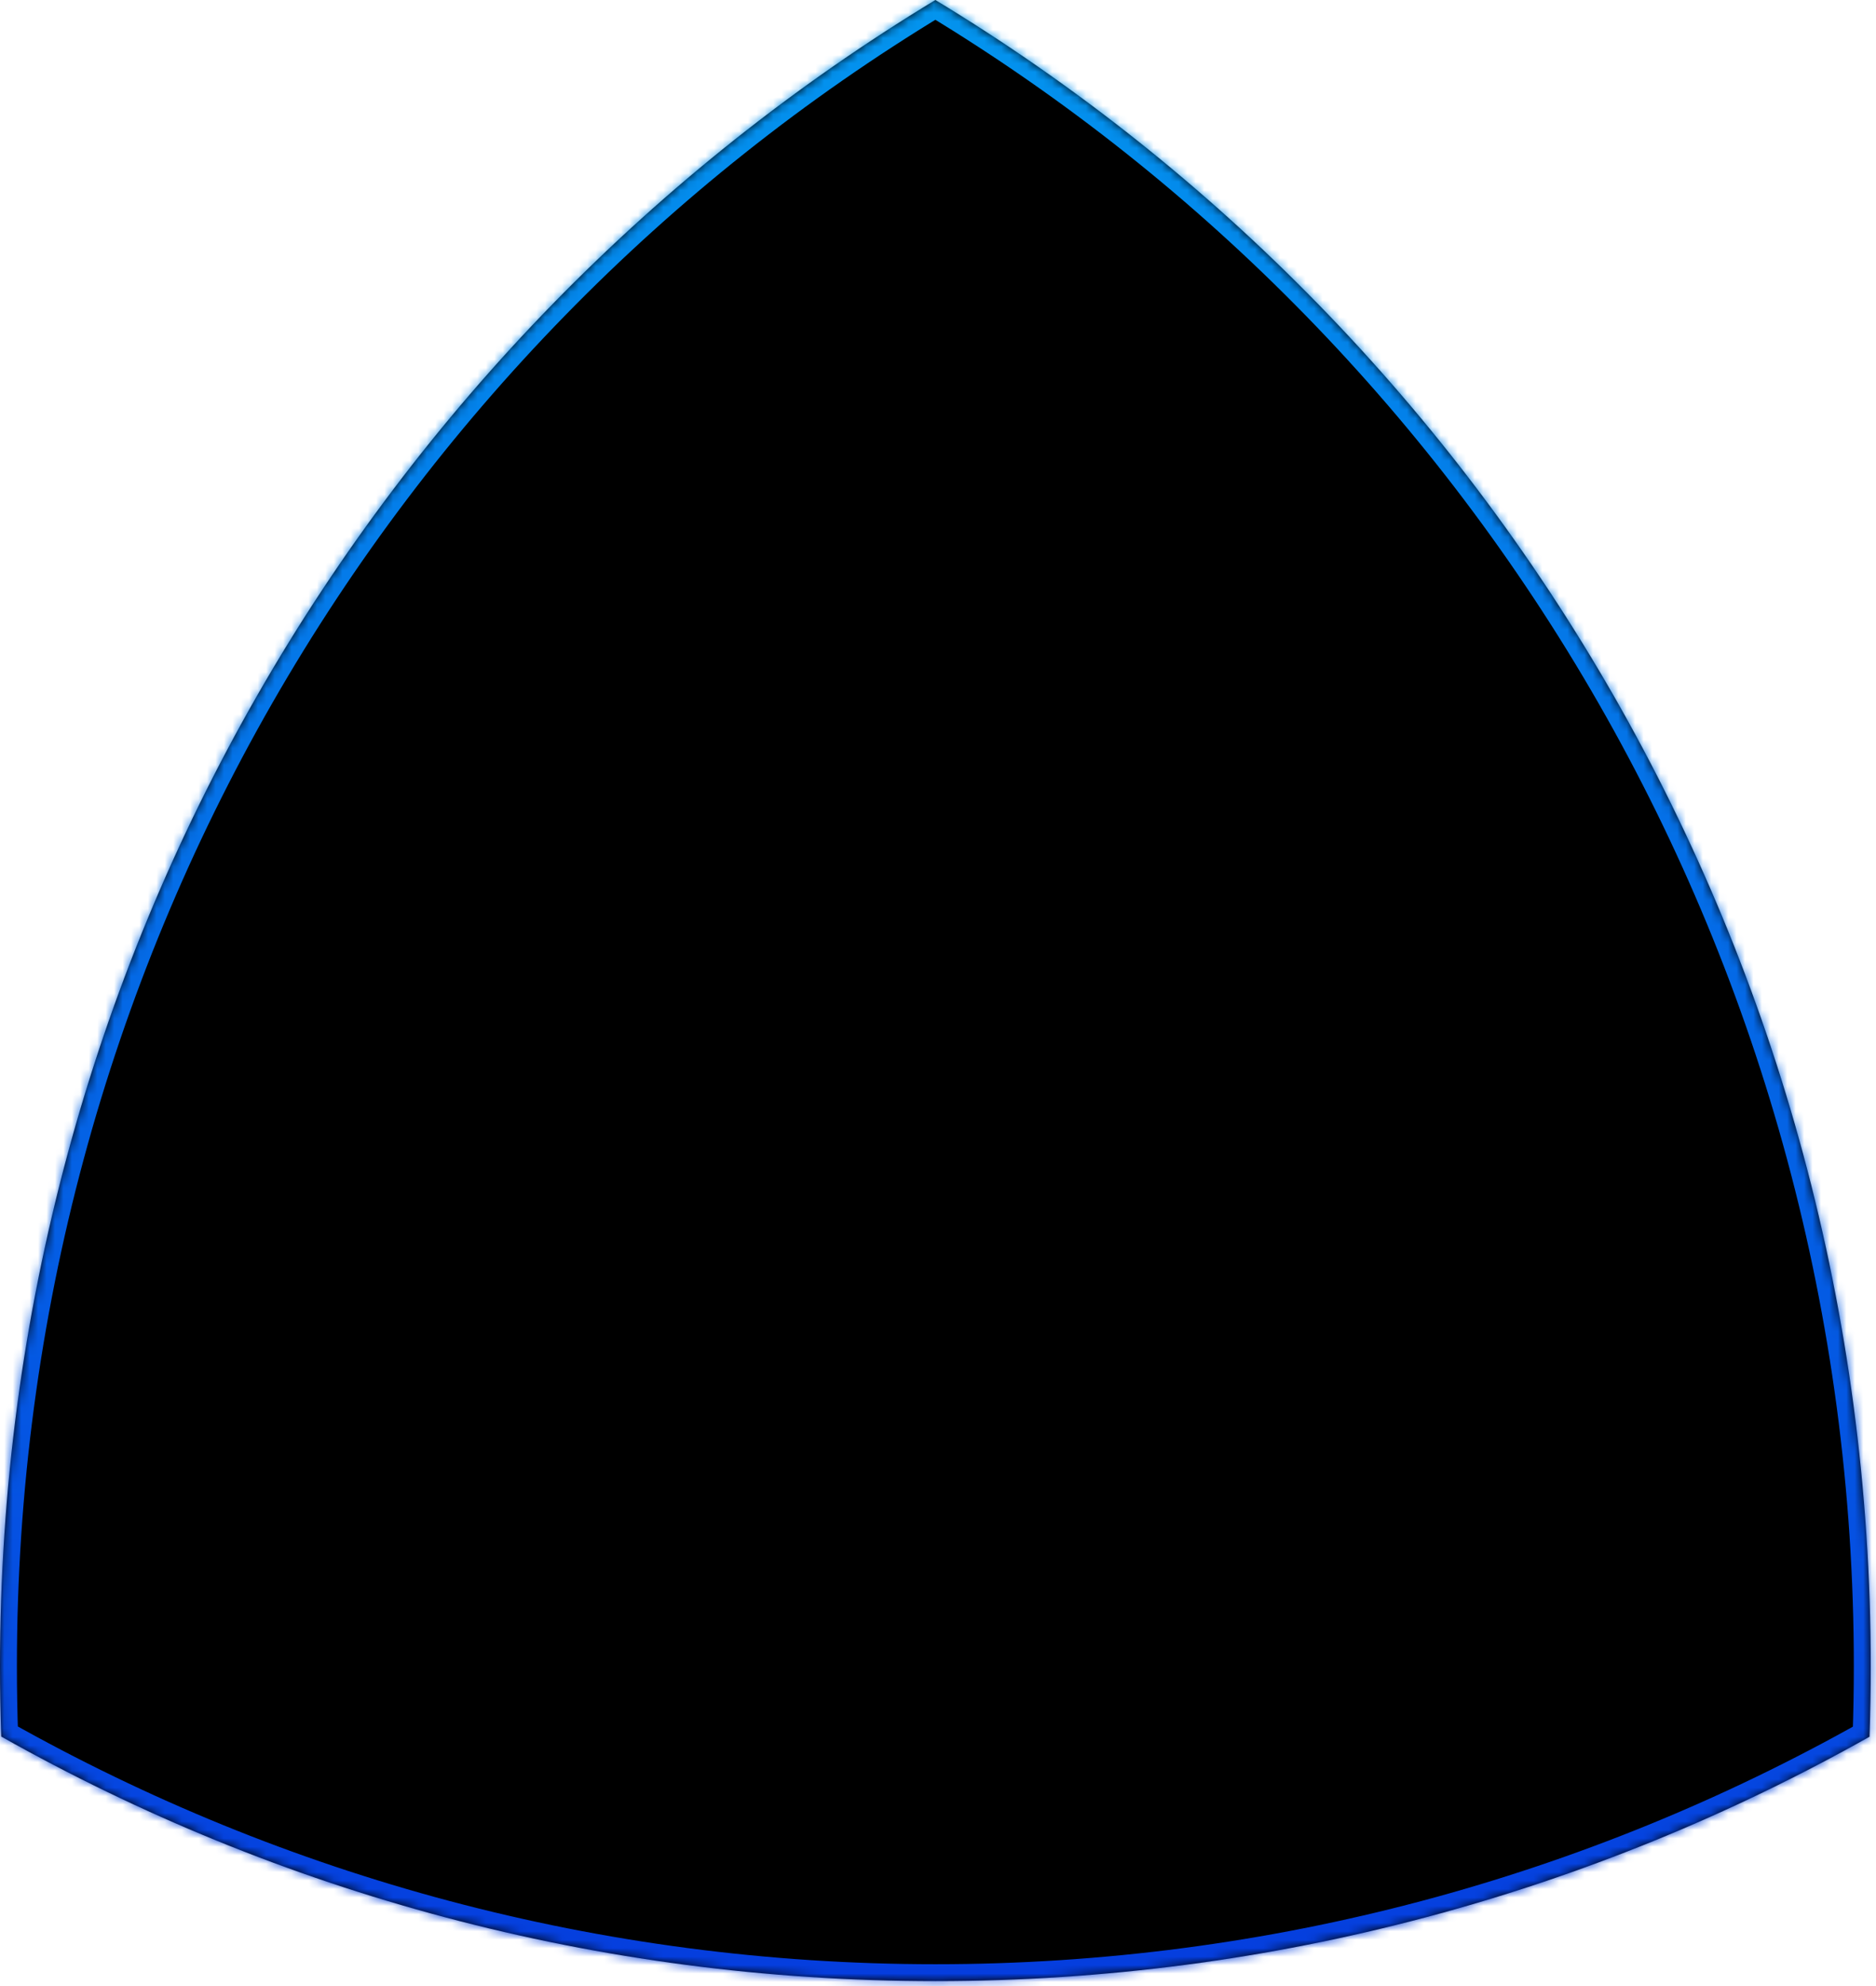 <?xml version="1.0" encoding="UTF-8"?> <svg xmlns="http://www.w3.org/2000/svg" width="222" height="235" viewBox="0 0 222 235" fill="none"> <mask id="path-1-inside-1_771_53535" fill="white"> <path fill-rule="evenodd" clip-rule="evenodd" d="M0.147 205.453C0.049 202.687 0 199.91 0 197.12C0 113.381 44.384 40.111 110.689 2.41828e-06C176.993 40.111 221.377 113.381 221.377 197.12C221.377 199.917 221.328 202.703 221.23 205.475C188.512 223.894 150.824 234.388 110.708 234.388C70.577 234.388 32.874 223.885 0.147 205.453Z"></path> </mask> <path fill-rule="evenodd" clip-rule="evenodd" d="M0.147 205.453C0.049 202.687 0 199.91 0 197.12C0 113.381 44.384 40.111 110.689 2.41828e-06C176.993 40.111 221.377 113.381 221.377 197.12C221.377 199.917 221.328 202.703 221.23 205.475C188.512 223.894 150.824 234.388 110.708 234.388C70.577 234.388 32.874 223.885 0.147 205.453Z" fill="black"></path> <path d="M0.147 205.453L-1.852 205.523L-1.812 206.645L-0.835 207.195L0.147 205.453ZM110.689 2.41828e-06L111.724 -1.711L110.689 -2.337L109.654 -1.711L110.689 2.41828e-06ZM221.23 205.475L222.211 207.218L223.189 206.668L223.228 205.546L221.23 205.475ZM-2 197.12C-2 199.933 -1.95 202.735 -1.852 205.523L2.146 205.382C2.049 202.64 2 199.886 2 197.12H-2ZM109.654 -1.711C42.77 38.751 -2 112.659 -2 197.12H2C2 114.103 45.999 41.472 111.724 1.711L109.654 -1.711ZM223.377 197.12C223.377 112.658 178.608 38.751 111.724 -1.711L109.654 1.711C175.379 41.472 219.377 114.103 219.377 197.12H223.377ZM223.228 205.546C223.327 202.75 223.377 199.941 223.377 197.12H219.377C219.377 199.894 219.328 202.655 219.231 205.405L223.228 205.546ZM220.249 203.733C187.822 221.987 150.47 232.388 110.708 232.388V236.388C151.177 236.388 189.202 225.8 222.211 207.218L220.249 203.733ZM110.708 232.388C70.93 232.388 33.564 221.978 1.128 203.71L-0.835 207.195C32.183 225.792 70.223 236.388 110.708 236.388V232.388Z" fill="url(#paint0_linear_771_53535)" mask="url(#path-1-inside-1_771_53535)"></path> <defs> <linearGradient id="paint0_linear_771_53535" x1="110.708" y1="-224.833" x2="110.708" y2="234.388" gradientUnits="userSpaceOnUse"> <stop stop-color="#01E8FE"></stop> <stop offset="1" stop-color="#053DDE"></stop> </linearGradient> </defs> </svg> 